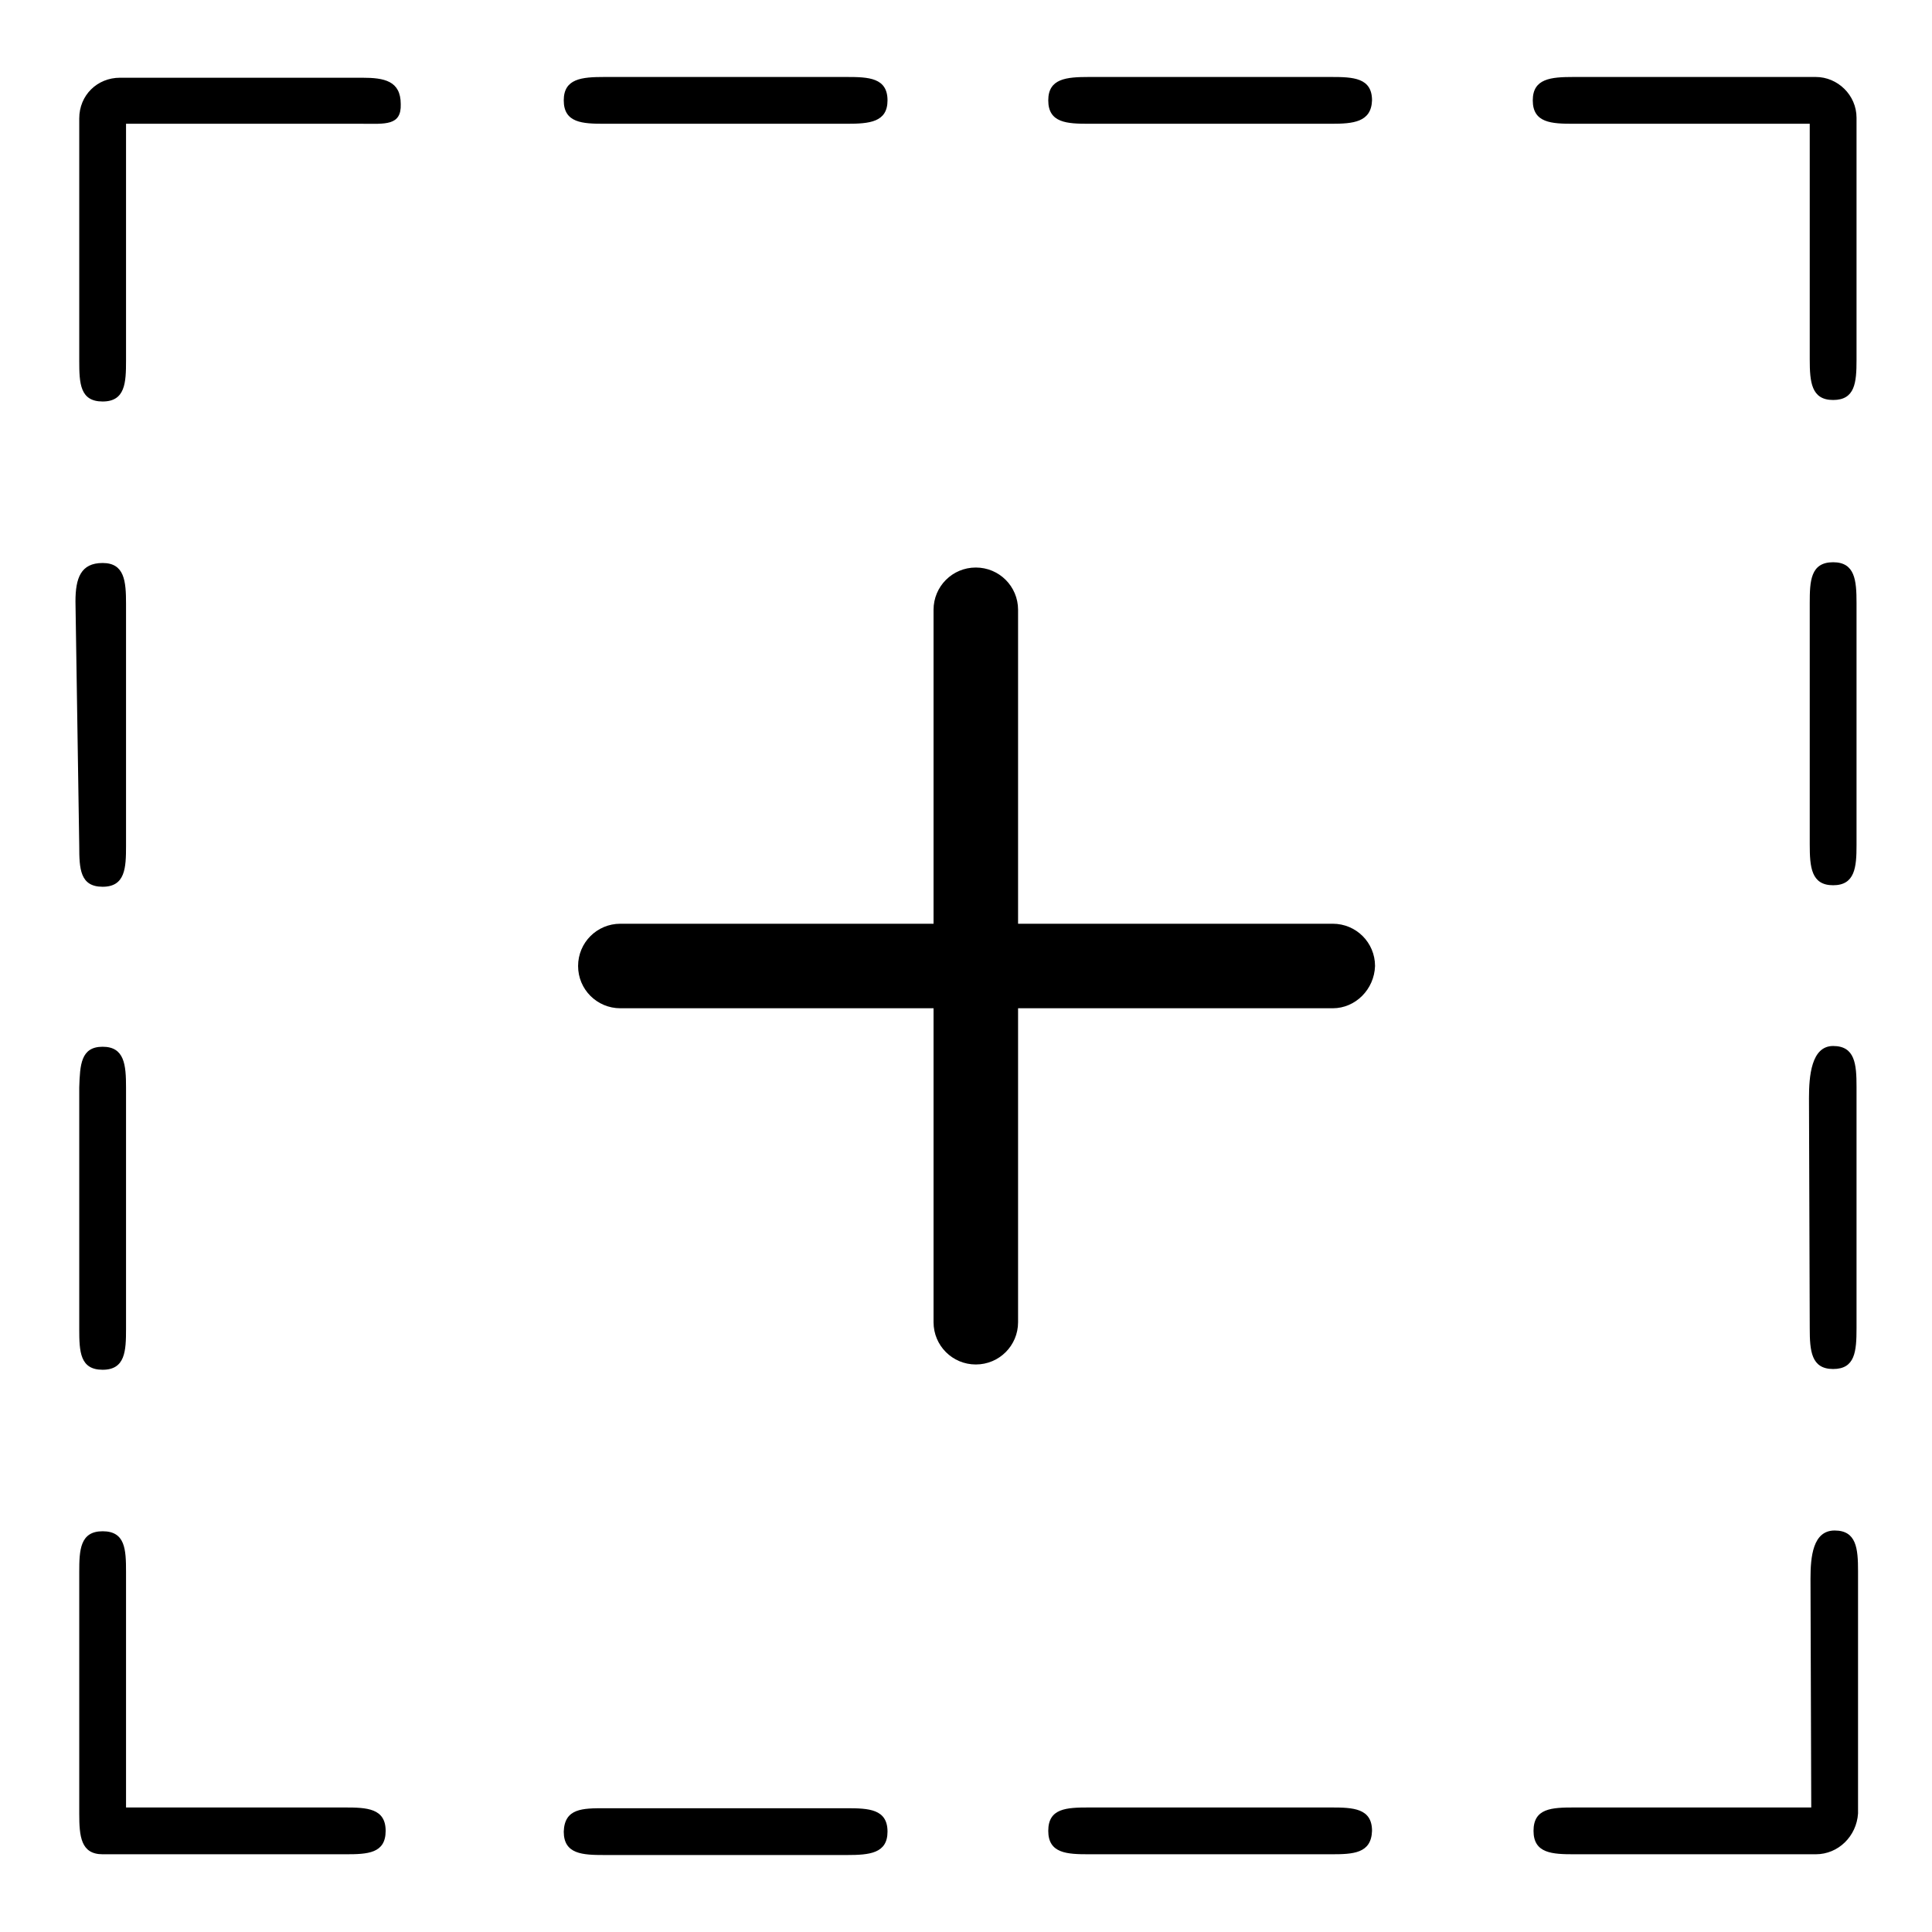 <?xml version="1.0" encoding="utf-8"?>
<!-- Svg Vector Icons : http://www.onlinewebfonts.com/icon -->
<!DOCTYPE svg PUBLIC "-//W3C//DTD SVG 1.1//EN" "http://www.w3.org/Graphics/SVG/1.1/DTD/svg11.dtd">
<svg version="1.1" xmlns="http://www.w3.org/2000/svg" xmlns:xlink="http://www.w3.org/1999/xlink" x="0px" y="0px" viewBox="0 0 256 256" enable-background="new 0 0 256 256" xml:space="preserve">
<g><g><path fill="#000000" d="M240.6,245.7h-32c-2.9,0-5.4-0.1-5.4-3.1s2.4-3.1,5.4-3.1h31.4l-0.1-30.3c0-2.9,0.3-6.4,3.2-6.4c2.9,0,3.1,2.4,3.1,5.4v32.1C246,243.3,243.6,245.7,240.6,245.7L240.6,245.7z M242.9,181.4c-2.9,0-3.1-2.4-3.1-5.4l-0.1-30.5c0-2.9,0.3-6.9,3.2-6.9c2.9,0,3.1,2.4,3.1,5.4V176C246,179.1,245.8,181.4,242.9,181.4L242.9,181.4z M242.9,117.3c-2.9,0-3.1-2.4-3.1-5.4v-32c0-2.9,0.1-5.4,3.1-5.4c2.9,0,3.1,2.4,3.1,5.4v32.1C246,114.9,245.8,117.3,242.9,117.3L242.9,117.3z M242.9,53c-2.9,0-3.1-2.4-3.1-5.4V16.4h-31.3c-2.9,0-5.4-0.1-5.4-3.1c0-2.9,2.4-3.1,5.4-3.1h32.1c2.9,0,5.4,2.4,5.4,5.4v32.1C246,50.7,245.8,53,242.9,53L242.9,53z M176.4,245.7h-32.1c-2.9,0-5.4-0.1-5.4-3.1s2.4-3.1,5.4-3.1h32.1c2.9,0,5.4,0.1,5.4,3.1C181.7,245.6,179.3,245.7,176.4,245.7L176.4,245.7z M176.4,16.4h-32.1c-2.9,0-5.4-0.1-5.4-3.1c0-2.9,2.4-3.1,5.4-3.1h32.1c2.9,0,5.4,0.1,5.4,3.1C181.7,16.2,179.3,16.4,176.4,16.4L176.4,16.4z M112.2,16.4H80.1c-2.9,0-5.4-0.1-5.4-3.1c0-2.9,2.4-3.1,5.4-3.1h32.1c2.9,0,5.4,0.1,5.4,3.1C117.6,16.2,115.2,16.4,112.2,16.4L112.2,16.4z M45.8,245.7H13.6c-2.9,0-3.1-2.4-3.1-5.4v-32c0-2.9,0.1-5.4,3.1-5.4s3.1,2.4,3.1,5.4v31.2h29c2.9,0,5.4,0.1,5.4,3.1C51.1,245.6,48.7,245.7,45.8,245.7L45.8,245.7z M48,16.4H16.7v31.4c0,2.9-0.1,5.4-3.1,5.4s-3.1-2.4-3.1-5.4V15.7c0-3.1,2.4-5.4,5.4-5.4H48c2.9,0,5.1,0.4,5.1,3.5C53.2,16.7,51,16.4,48,16.4L48,16.4z M13.6,74.6c2.9,0,3.1,2.4,3.1,5.4v32.1c0,2.9-0.1,5.4-3.1,5.4s-3.1-2.4-3.1-5.4L10,79.7C10,76.6,10.7,74.6,13.6,74.6L13.6,74.6z M13.6,138.7c2.9,0,3.1,2.4,3.1,5.4v32c0,2.9-0.1,5.4-3.1,5.4s-3.1-2.4-3.1-5.4v-32C10.6,141.1,10.7,138.7,13.6,138.7L13.6,138.7z M80.1,239.6h32.1c2.9,0,5.4,0.1,5.4,3.1c0,2.9-2.4,3.1-5.4,3.1H80.1c-2.9,0-5.4-0.1-5.4-3.1C74.8,239.6,77.2,239.6,80.1,239.6L80.1,239.6z"/><path fill="#000000" d="M176.6,133.6H82.2c-3.1,0-5.6-2.5-5.6-5.6l0,0c0-3.1,2.5-5.6,5.6-5.6h94.4c3.1,0,5.6,2.5,5.6,5.6l0,0C182.1,131.1,179.6,133.6,176.6,133.6z"/><path fill="#000000" d="M134.9,80.8v94.4c0,3.1-2.5,5.6-5.6,5.6l0,0c-3.1,0-5.6-2.5-5.6-5.6V80.8c0-3.1,2.5-5.6,5.6-5.6l0,0C132.4,75.2,134.9,77.7,134.9,80.8z"/></g></g>
</svg>